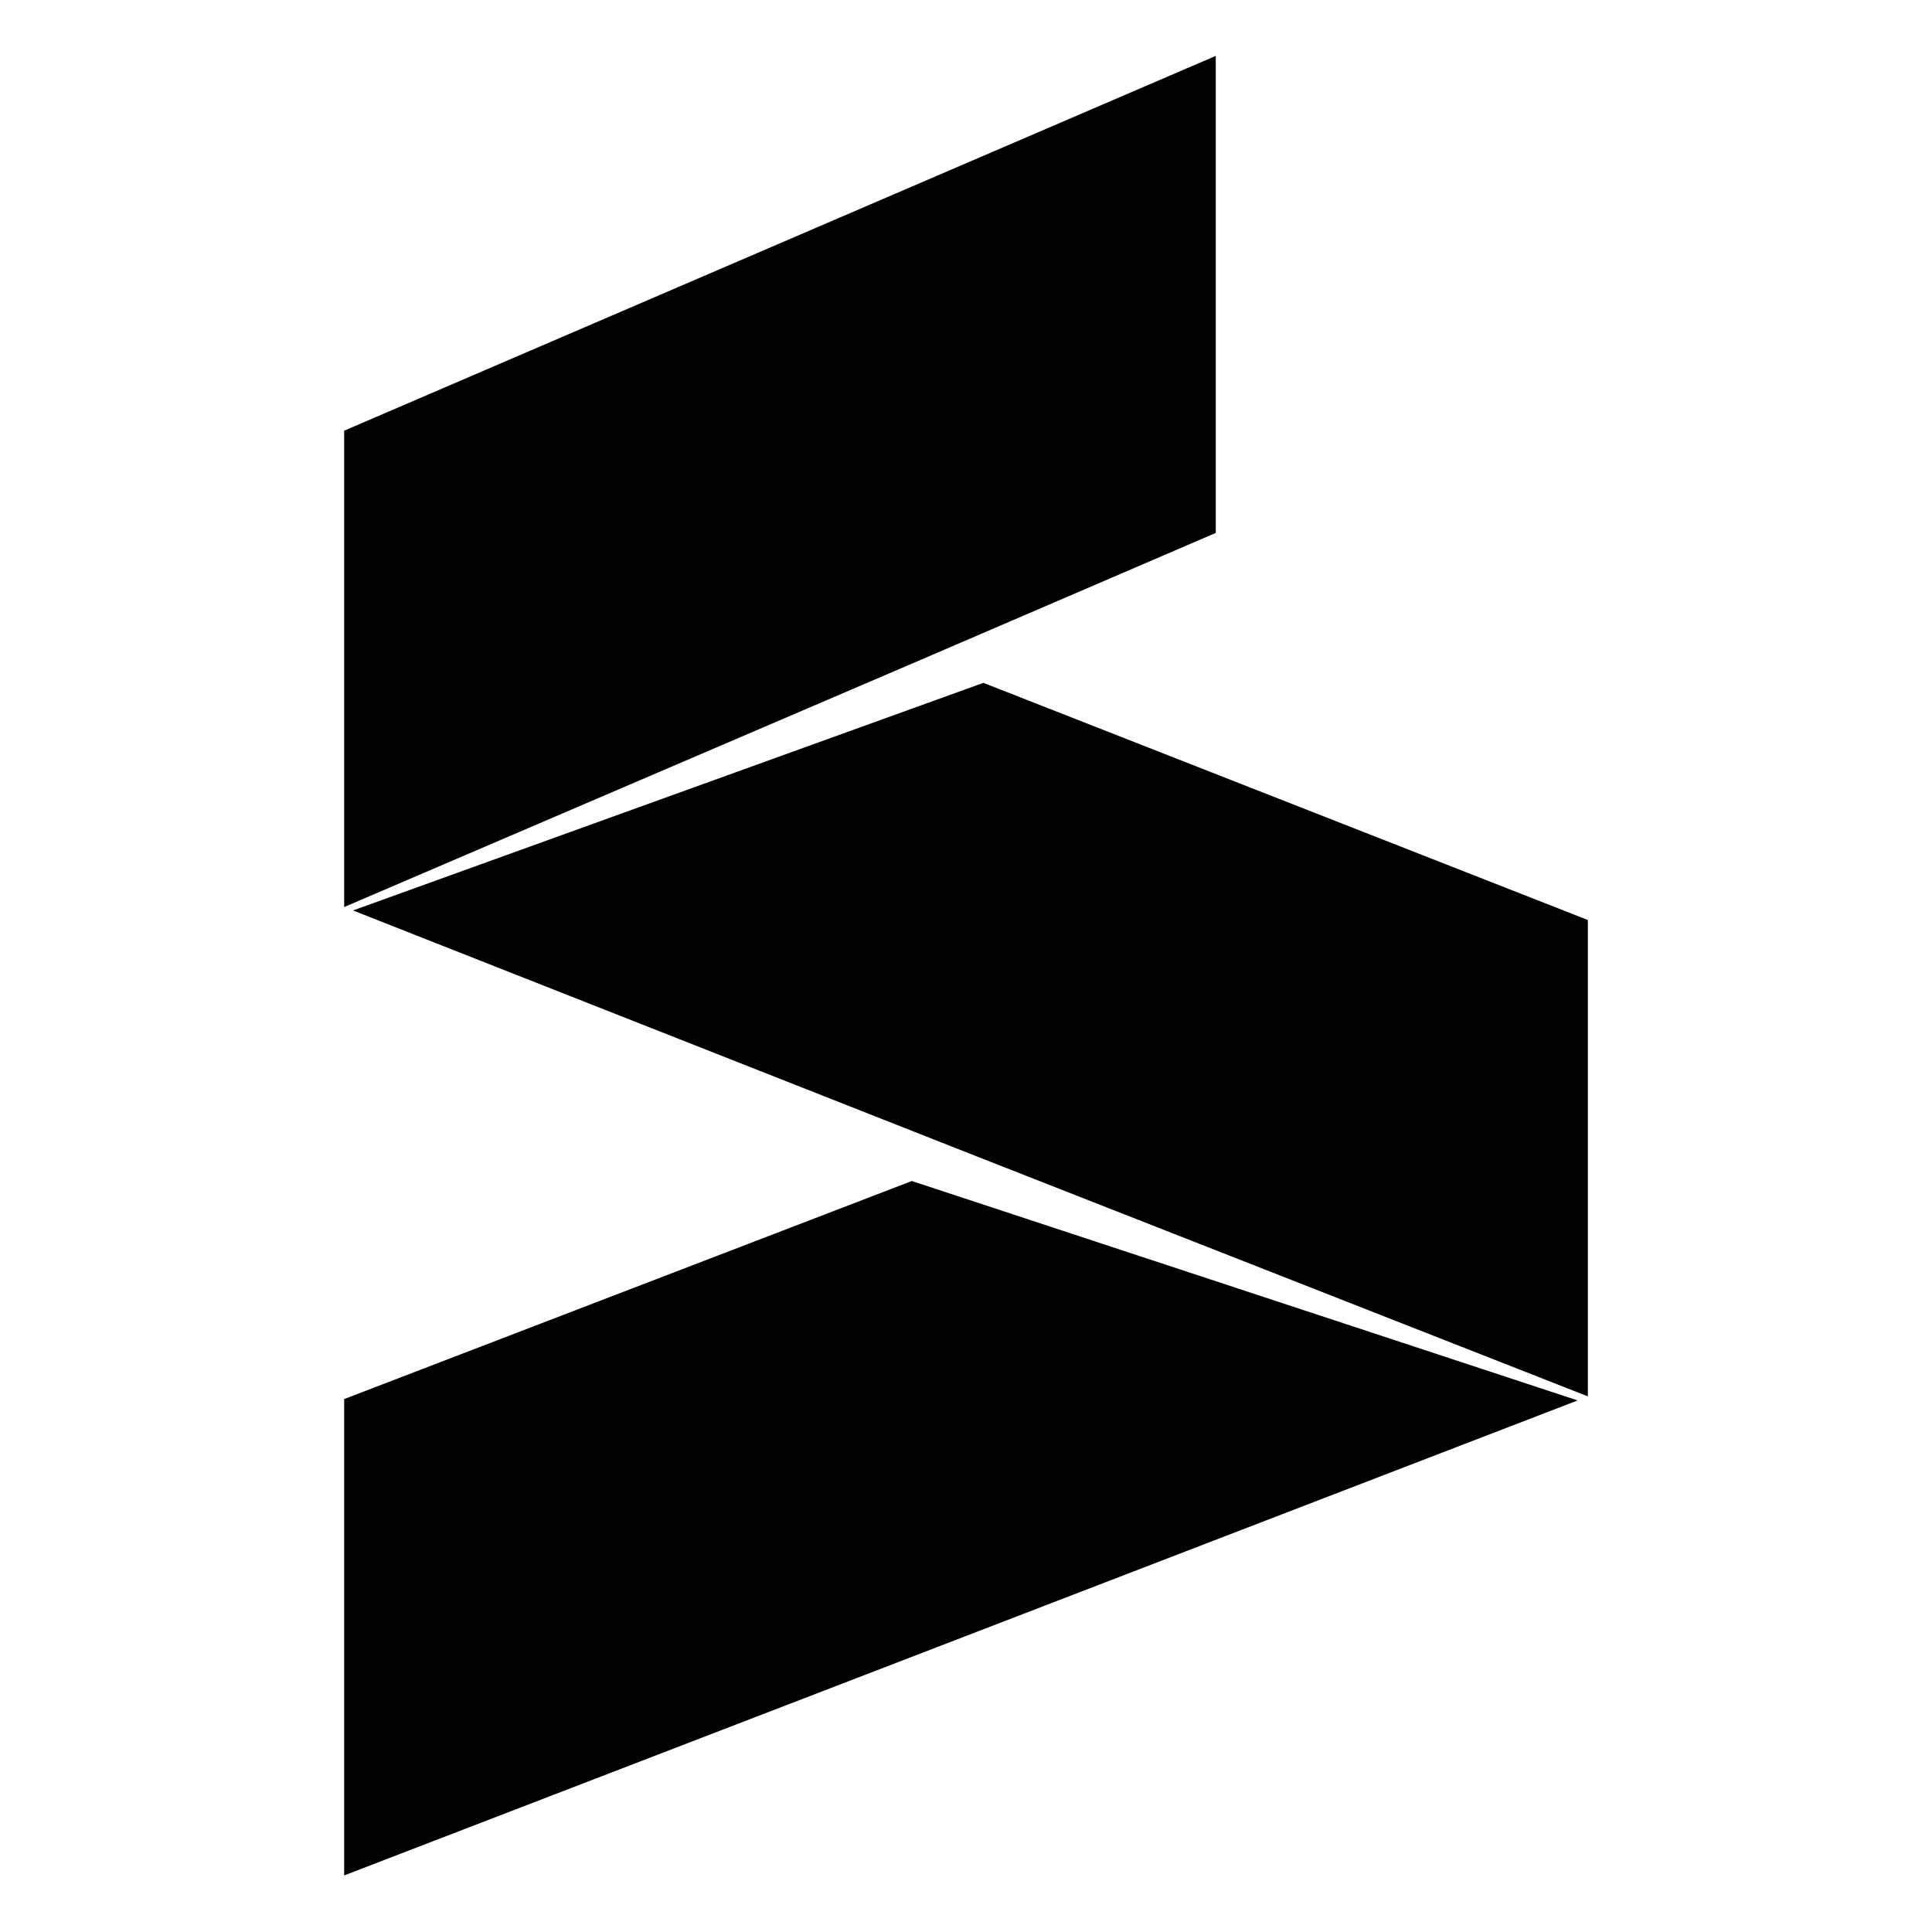<svg xmlns="http://www.w3.org/2000/svg" version="1.1" viewBox="0 0 283.5 283.5">
  	<polygon points="135.4 96.7 178.4 78.2 178.4 8.2 50.5 63.2 50.5 133.1 135.4 96.7"/>
    <polygon points="233 135 144.3 100.2 51.8 133.6 143.1 169.6 233 204.9 233 135"/>
    <polygon points="133.8 173.3 50.5 205.3 50.5 275.2 231.5 205.5 133.8 173.3"/>
</svg>
